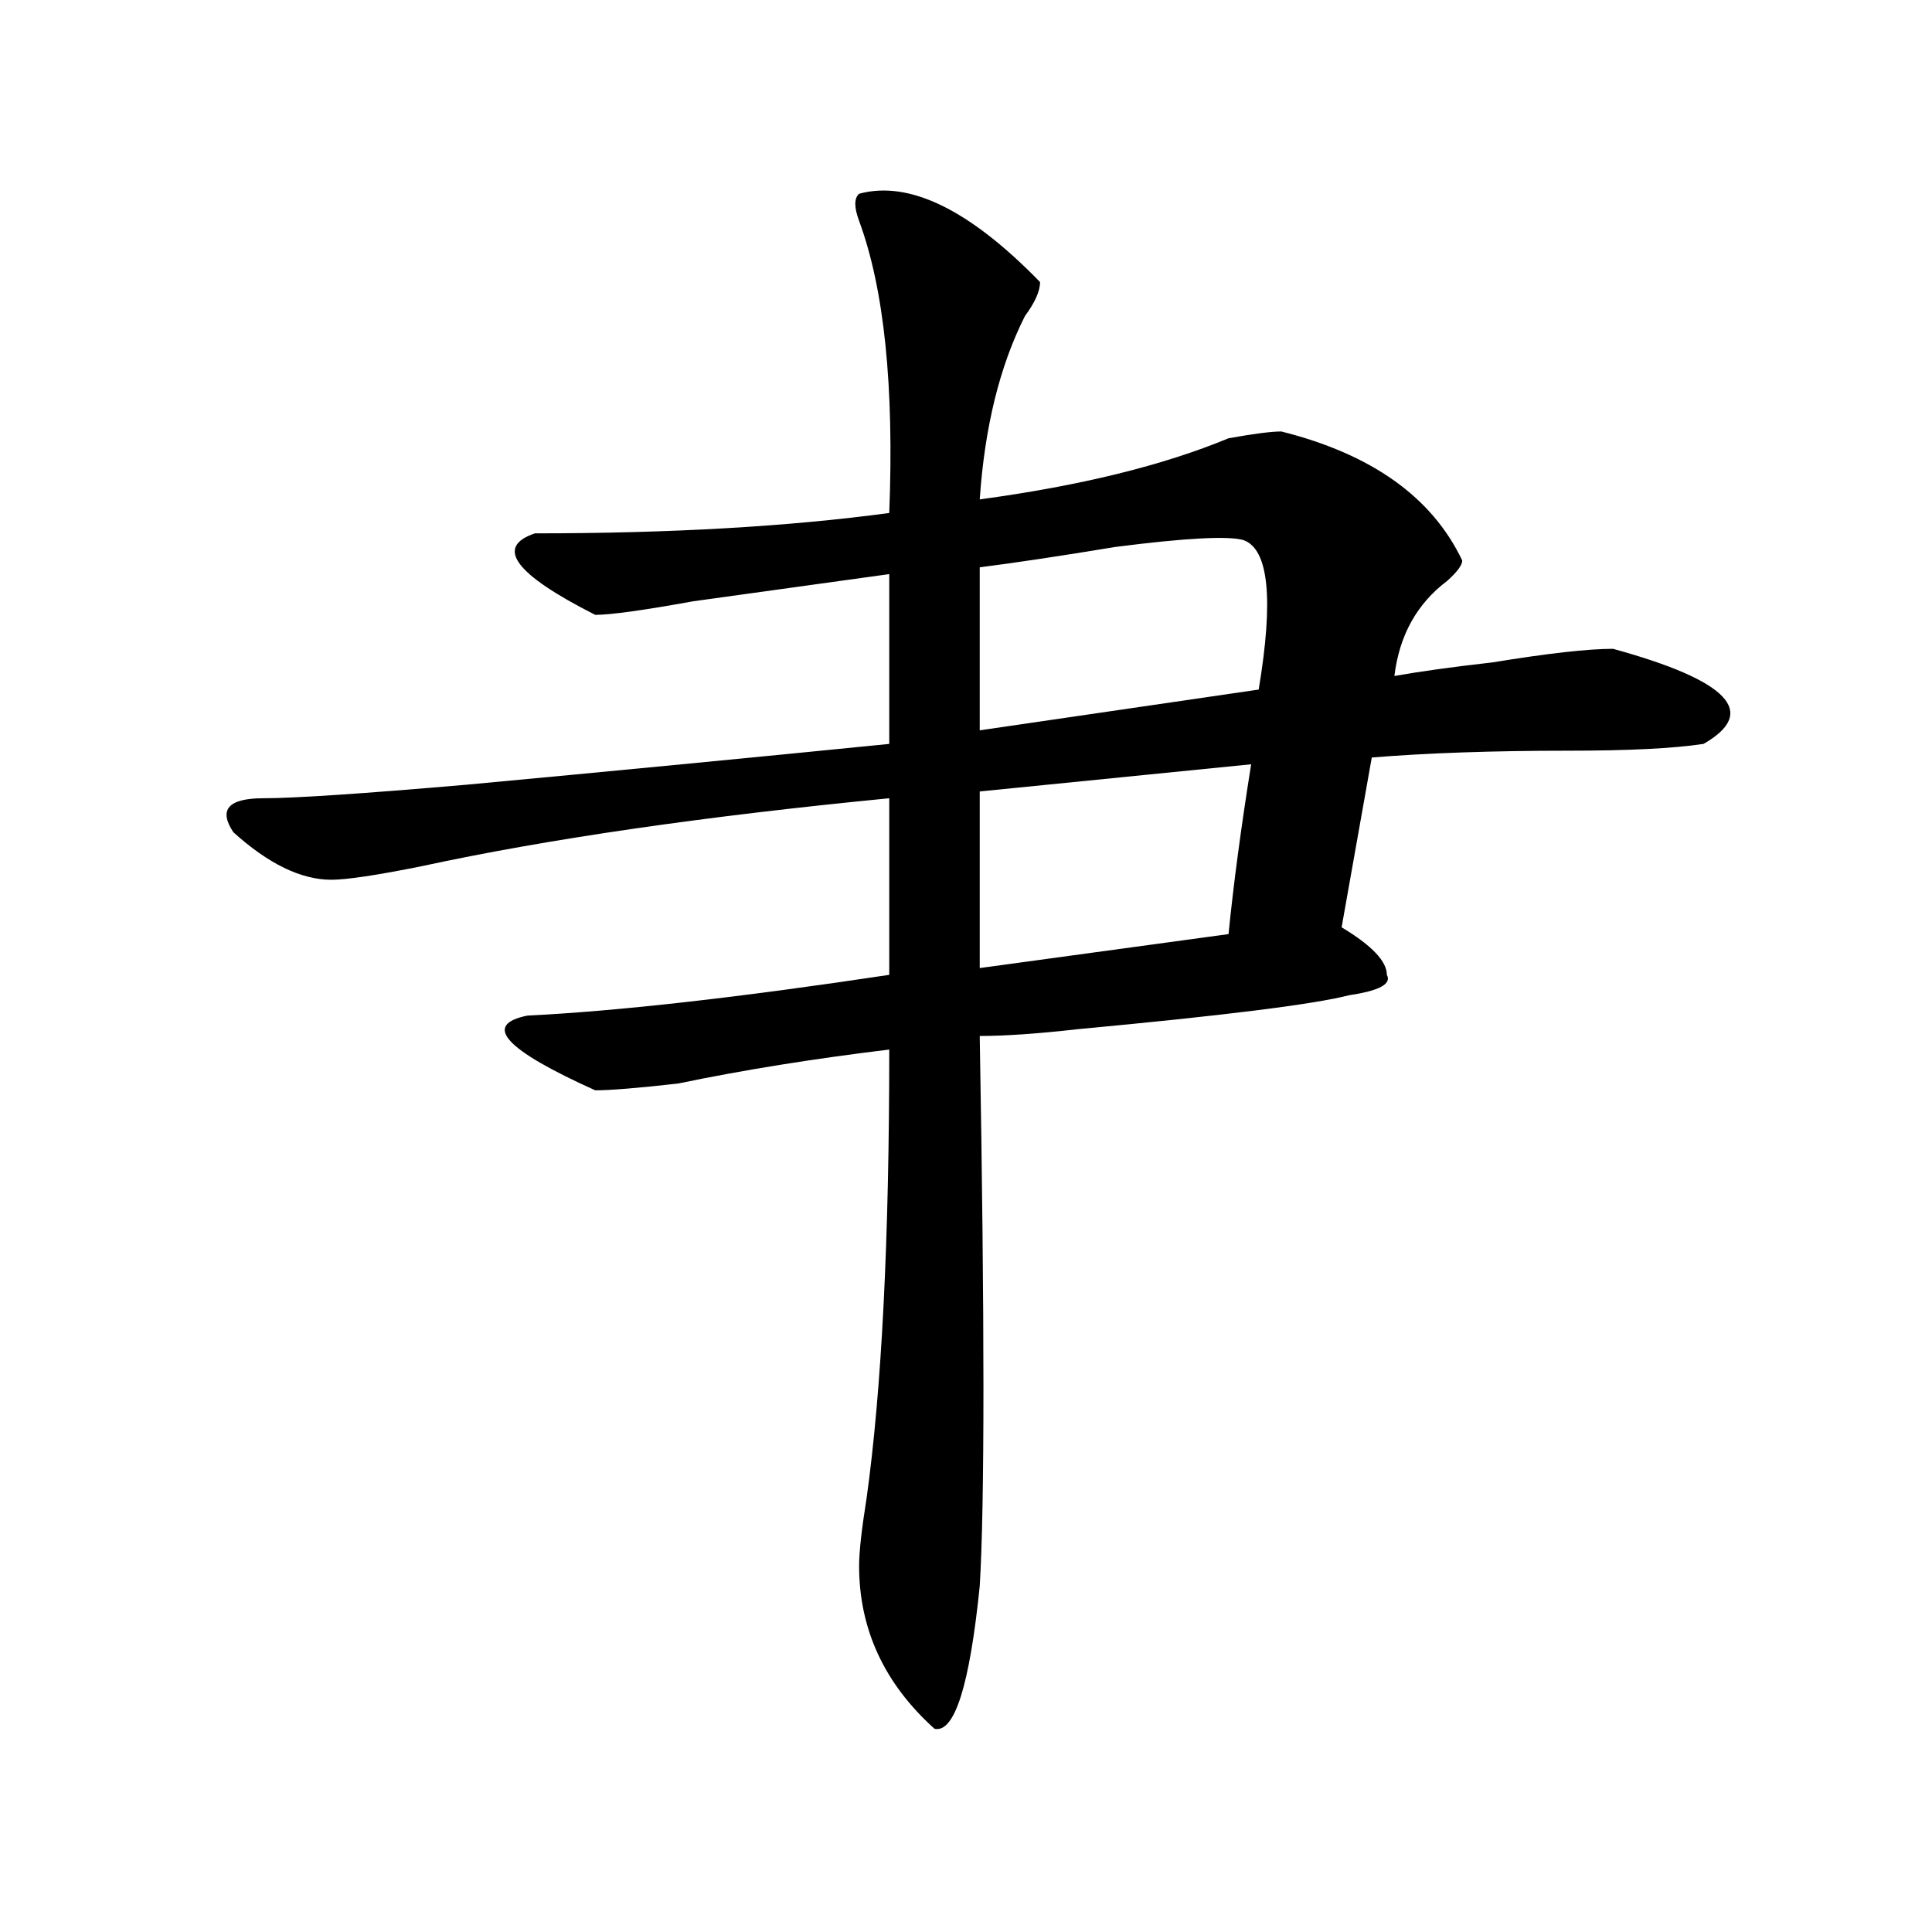 <?xml version="1.0" encoding="utf-8"?>
<!-- Generator: Adobe Illustrator 16.0.0, SVG Export Plug-In . SVG Version: 6.00 Build 0)  -->
<!DOCTYPE svg PUBLIC "-//W3C//DTD SVG 1.1//EN" "http://www.w3.org/Graphics/SVG/1.1/DTD/svg11.dtd">
<svg version="1.1" id="图层_1" xmlns="http://www.w3.org/2000/svg" xmlns:xlink="http://www.w3.org/1999/xlink" x="0px" y="0px"
	 width="1000px" height="1000px" viewBox="0 0 1000 1000" enable-background="new 0 0 1000 1000" xml:space="preserve">
<path d="M444.672,100.281c25.975-7.031,57.193,8.239,93.656,45.703c0,4.724-2.622,10.547-7.805,17.578
	c-13.049,25.817-20.854,57.458-23.414,94.922c52.011-7.031,94.937-17.578,128.777-31.641c12.987-2.308,22.072-3.516,27.316-3.516
	c46.828,11.755,78.047,34.003,93.656,66.797c0,2.362-2.622,5.878-7.805,10.547c-15.609,11.755-24.756,28.125-27.316,49.219
	c12.987-2.308,29.877-4.669,50.73-7.031c28.597-4.669,49.389-7.031,62.438-7.031c59.815,16.425,75.425,32.849,46.828,49.219
	c-15.609,2.362-39.023,3.516-70.242,3.516c-39.023,0-72.864,1.208-101.461,3.516l-15.609,87.891
	c15.609,9.394,23.414,17.578,23.414,24.609c2.561,4.724-3.902,8.239-19.512,10.547c-18.231,4.724-65.06,10.547-140.484,17.578
	c-20.854,2.362-37.743,3.516-50.73,3.516c2.561,147.656,2.561,242.578,0,284.766c-5.244,51.525-13.049,76.135-23.414,73.828
	c-26.036-23.456-39.023-51.581-39.023-84.375c0-7.031,1.28-18.731,3.902-35.156c7.805-56.25,11.707-133.594,11.707-232.031
	c-39.023,4.724-75.486,10.547-109.266,17.578c-20.854,2.362-35.121,3.516-42.926,3.516c-46.828-21.094-58.535-33.948-35.121-38.672
	c46.828-2.308,109.266-9.339,187.313-21.094v-91.406c-96.278,9.394-176.947,21.094-241.945,35.156
	c-23.414,4.724-39.023,7.031-46.828,7.031c-15.609,0-32.561-8.185-50.73-24.609c-7.805-11.7-2.622-17.578,15.609-17.578
	c15.609,0,50.73-2.308,105.363-7.031c75.425-7.031,148.289-14.063,218.531-21.094v-87.891
	c-33.841,4.724-67.682,9.394-101.461,14.063c-26.036,4.724-42.926,7.031-50.73,7.031c-41.646-21.094-52.072-35.156-31.219-42.188
	c70.242,0,131.338-3.516,183.41-10.547c2.561-65.589-2.622-116.016-15.609-151.172C442.05,107.313,442.05,102.644,444.672,100.281z
	 M643.691,279.578c-7.805-2.308-29.938-1.153-66.34,3.516c-28.658,4.724-52.072,8.239-70.242,10.547v84.375l144.387-21.094
	C659.301,310.065,656.679,284.302,643.691,279.578z M647.594,395.594l-140.484,14.063v91.406l128.777-17.578
	C638.447,457.722,642.35,428.442,647.594,395.594z"/>
</svg>
